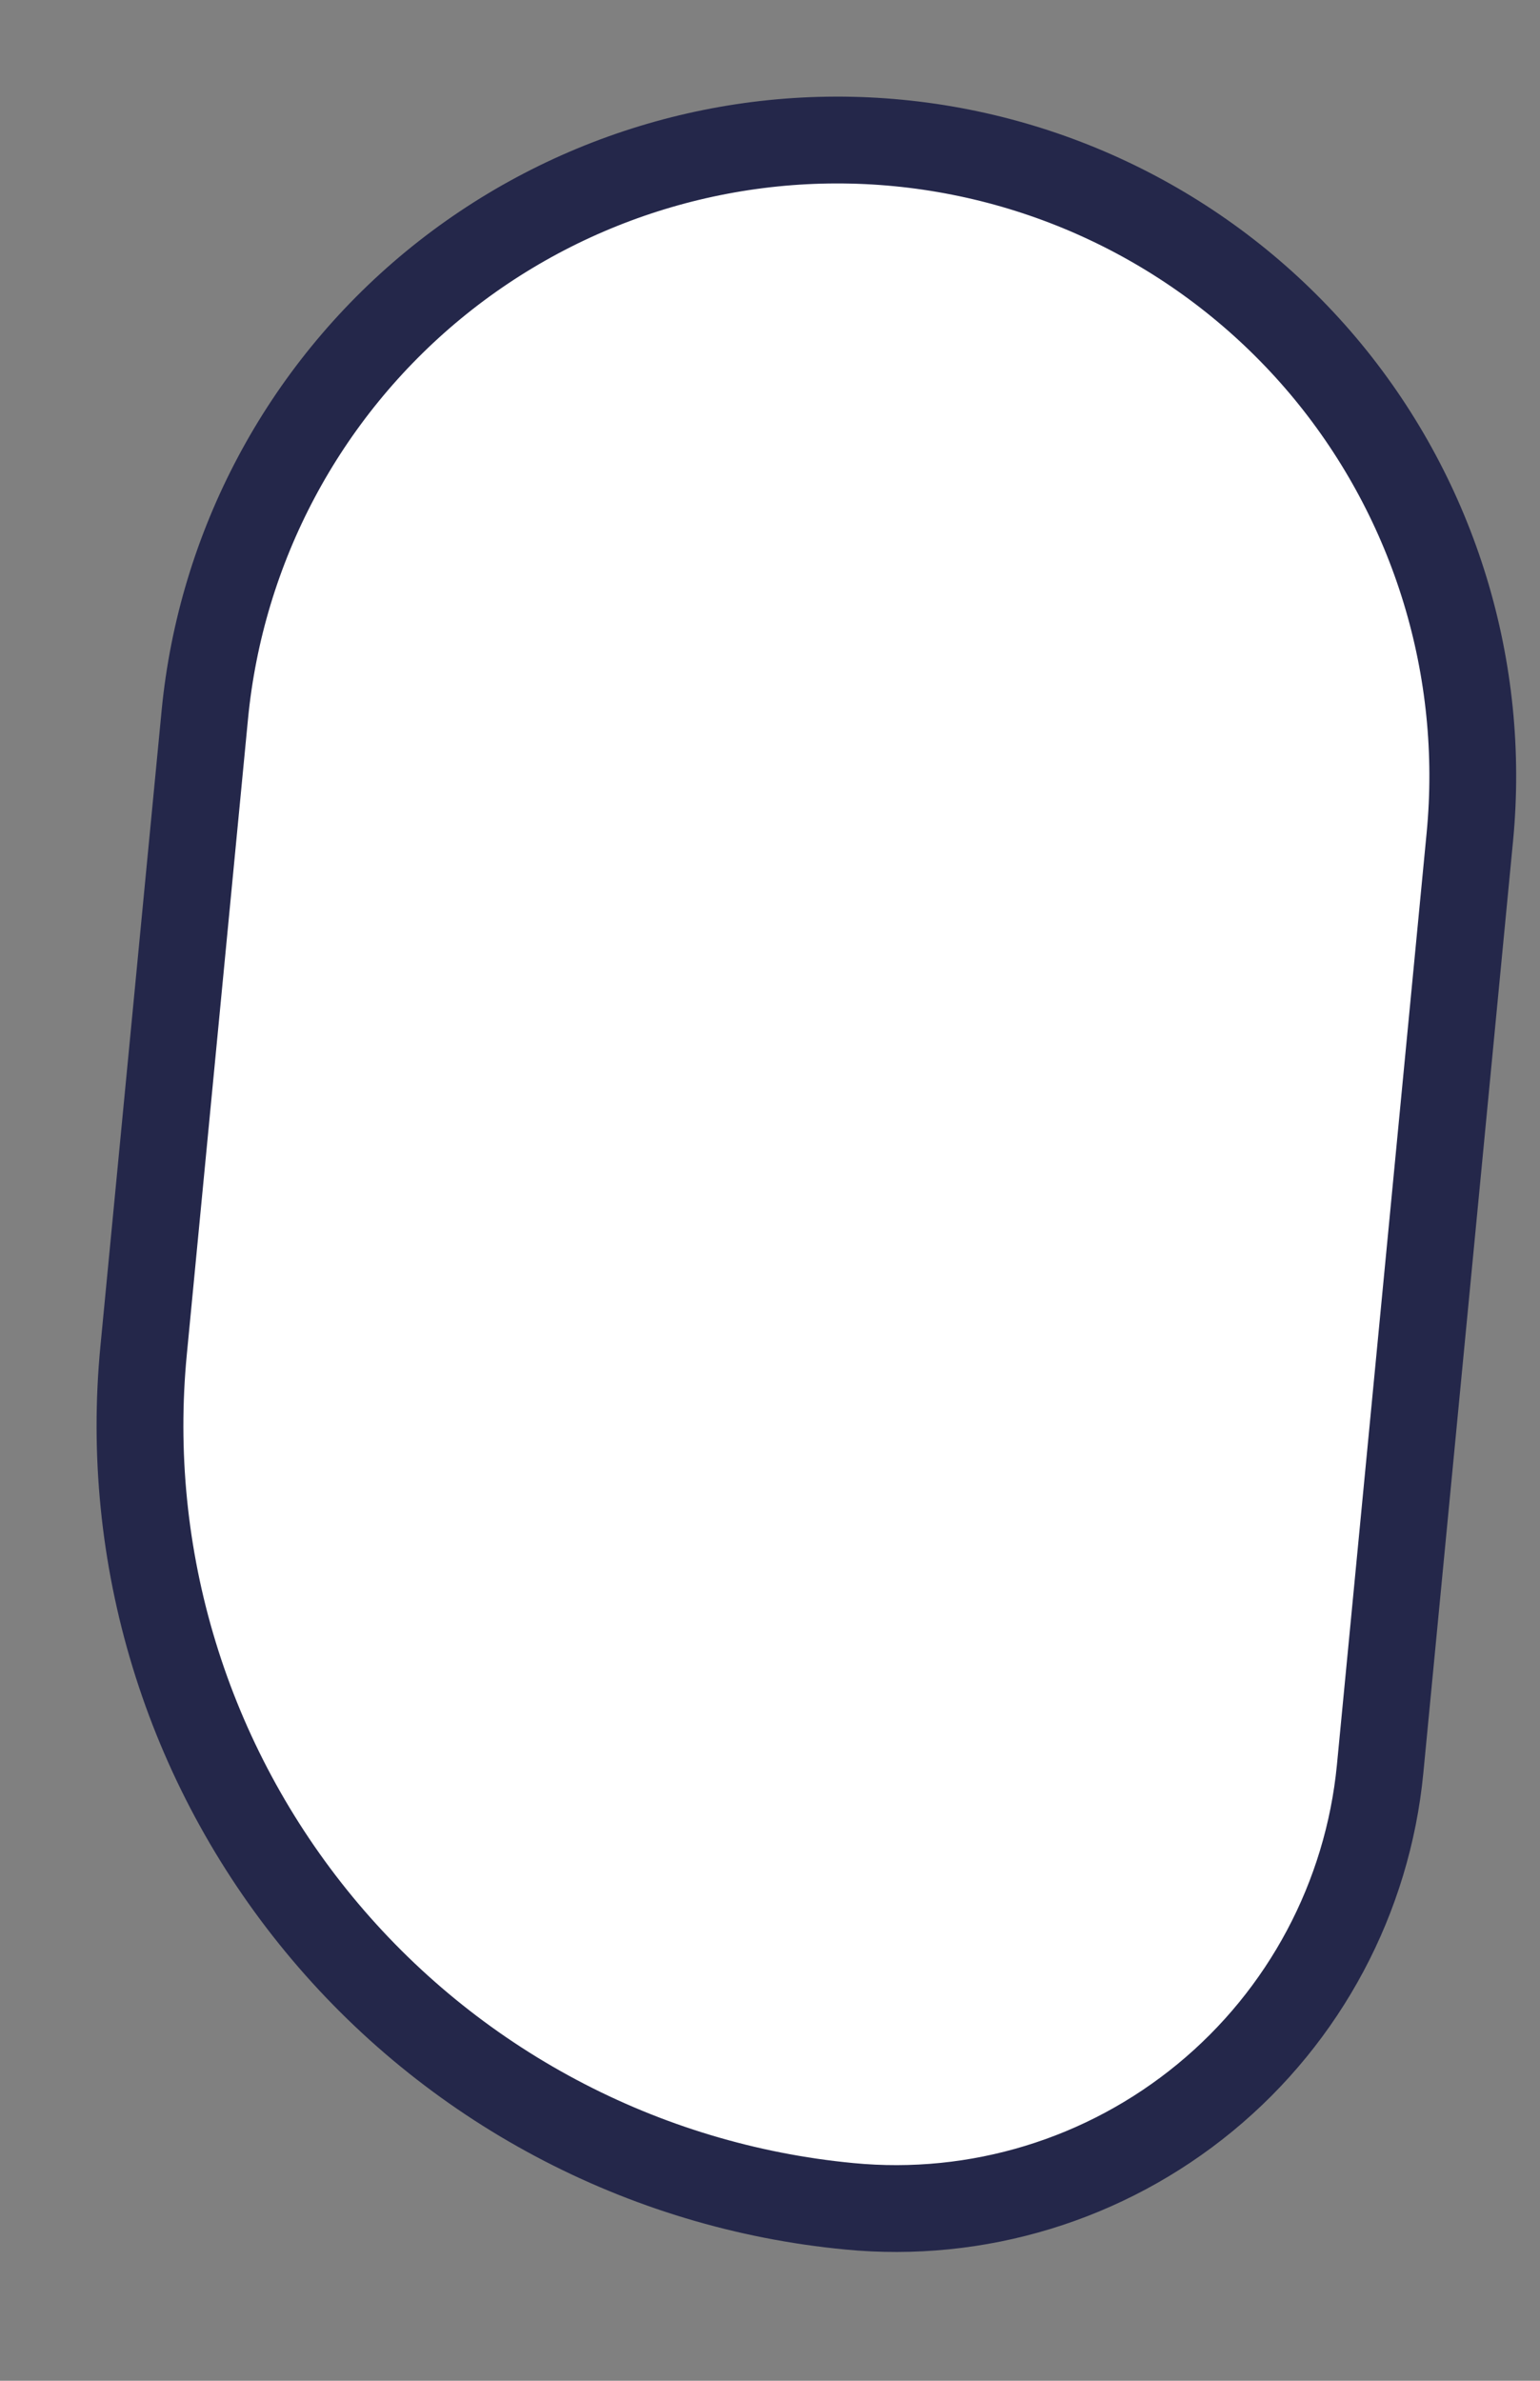 <?xml version="1.0" encoding="utf-8"?>
<svg xmlns="http://www.w3.org/2000/svg" fill="none" height="100%" overflow="visible" preserveAspectRatio="none" style="display: block;" viewBox="0 0 11 17" width="100%">
<rect x="0" y="0" width="11" height="17" fill="#808080" stroke="none"/>
<path d="M6.065 15.754C6.982 15.843 7.896 15.564 8.608 14.978C9.319 14.393 9.769 13.549 9.858 12.632L10.499 5.975C10.614 4.776 10.249 3.581 9.484 2.652C8.718 1.723 7.615 1.137 6.417 1.021C5.219 0.905 4.024 1.271 3.095 2.036C2.166 2.802 1.579 3.905 1.463 5.103L1.026 9.64C0.955 10.373 1.029 11.112 1.244 11.815C1.459 12.519 1.811 13.173 2.279 13.741C2.747 14.309 3.322 14.779 3.971 15.124C4.621 15.47 5.332 15.684 6.065 15.754Z" fill="white" id="Vector" stroke="#24274A" stroke-linecap="round" stroke-width="0.62"/>
</svg>